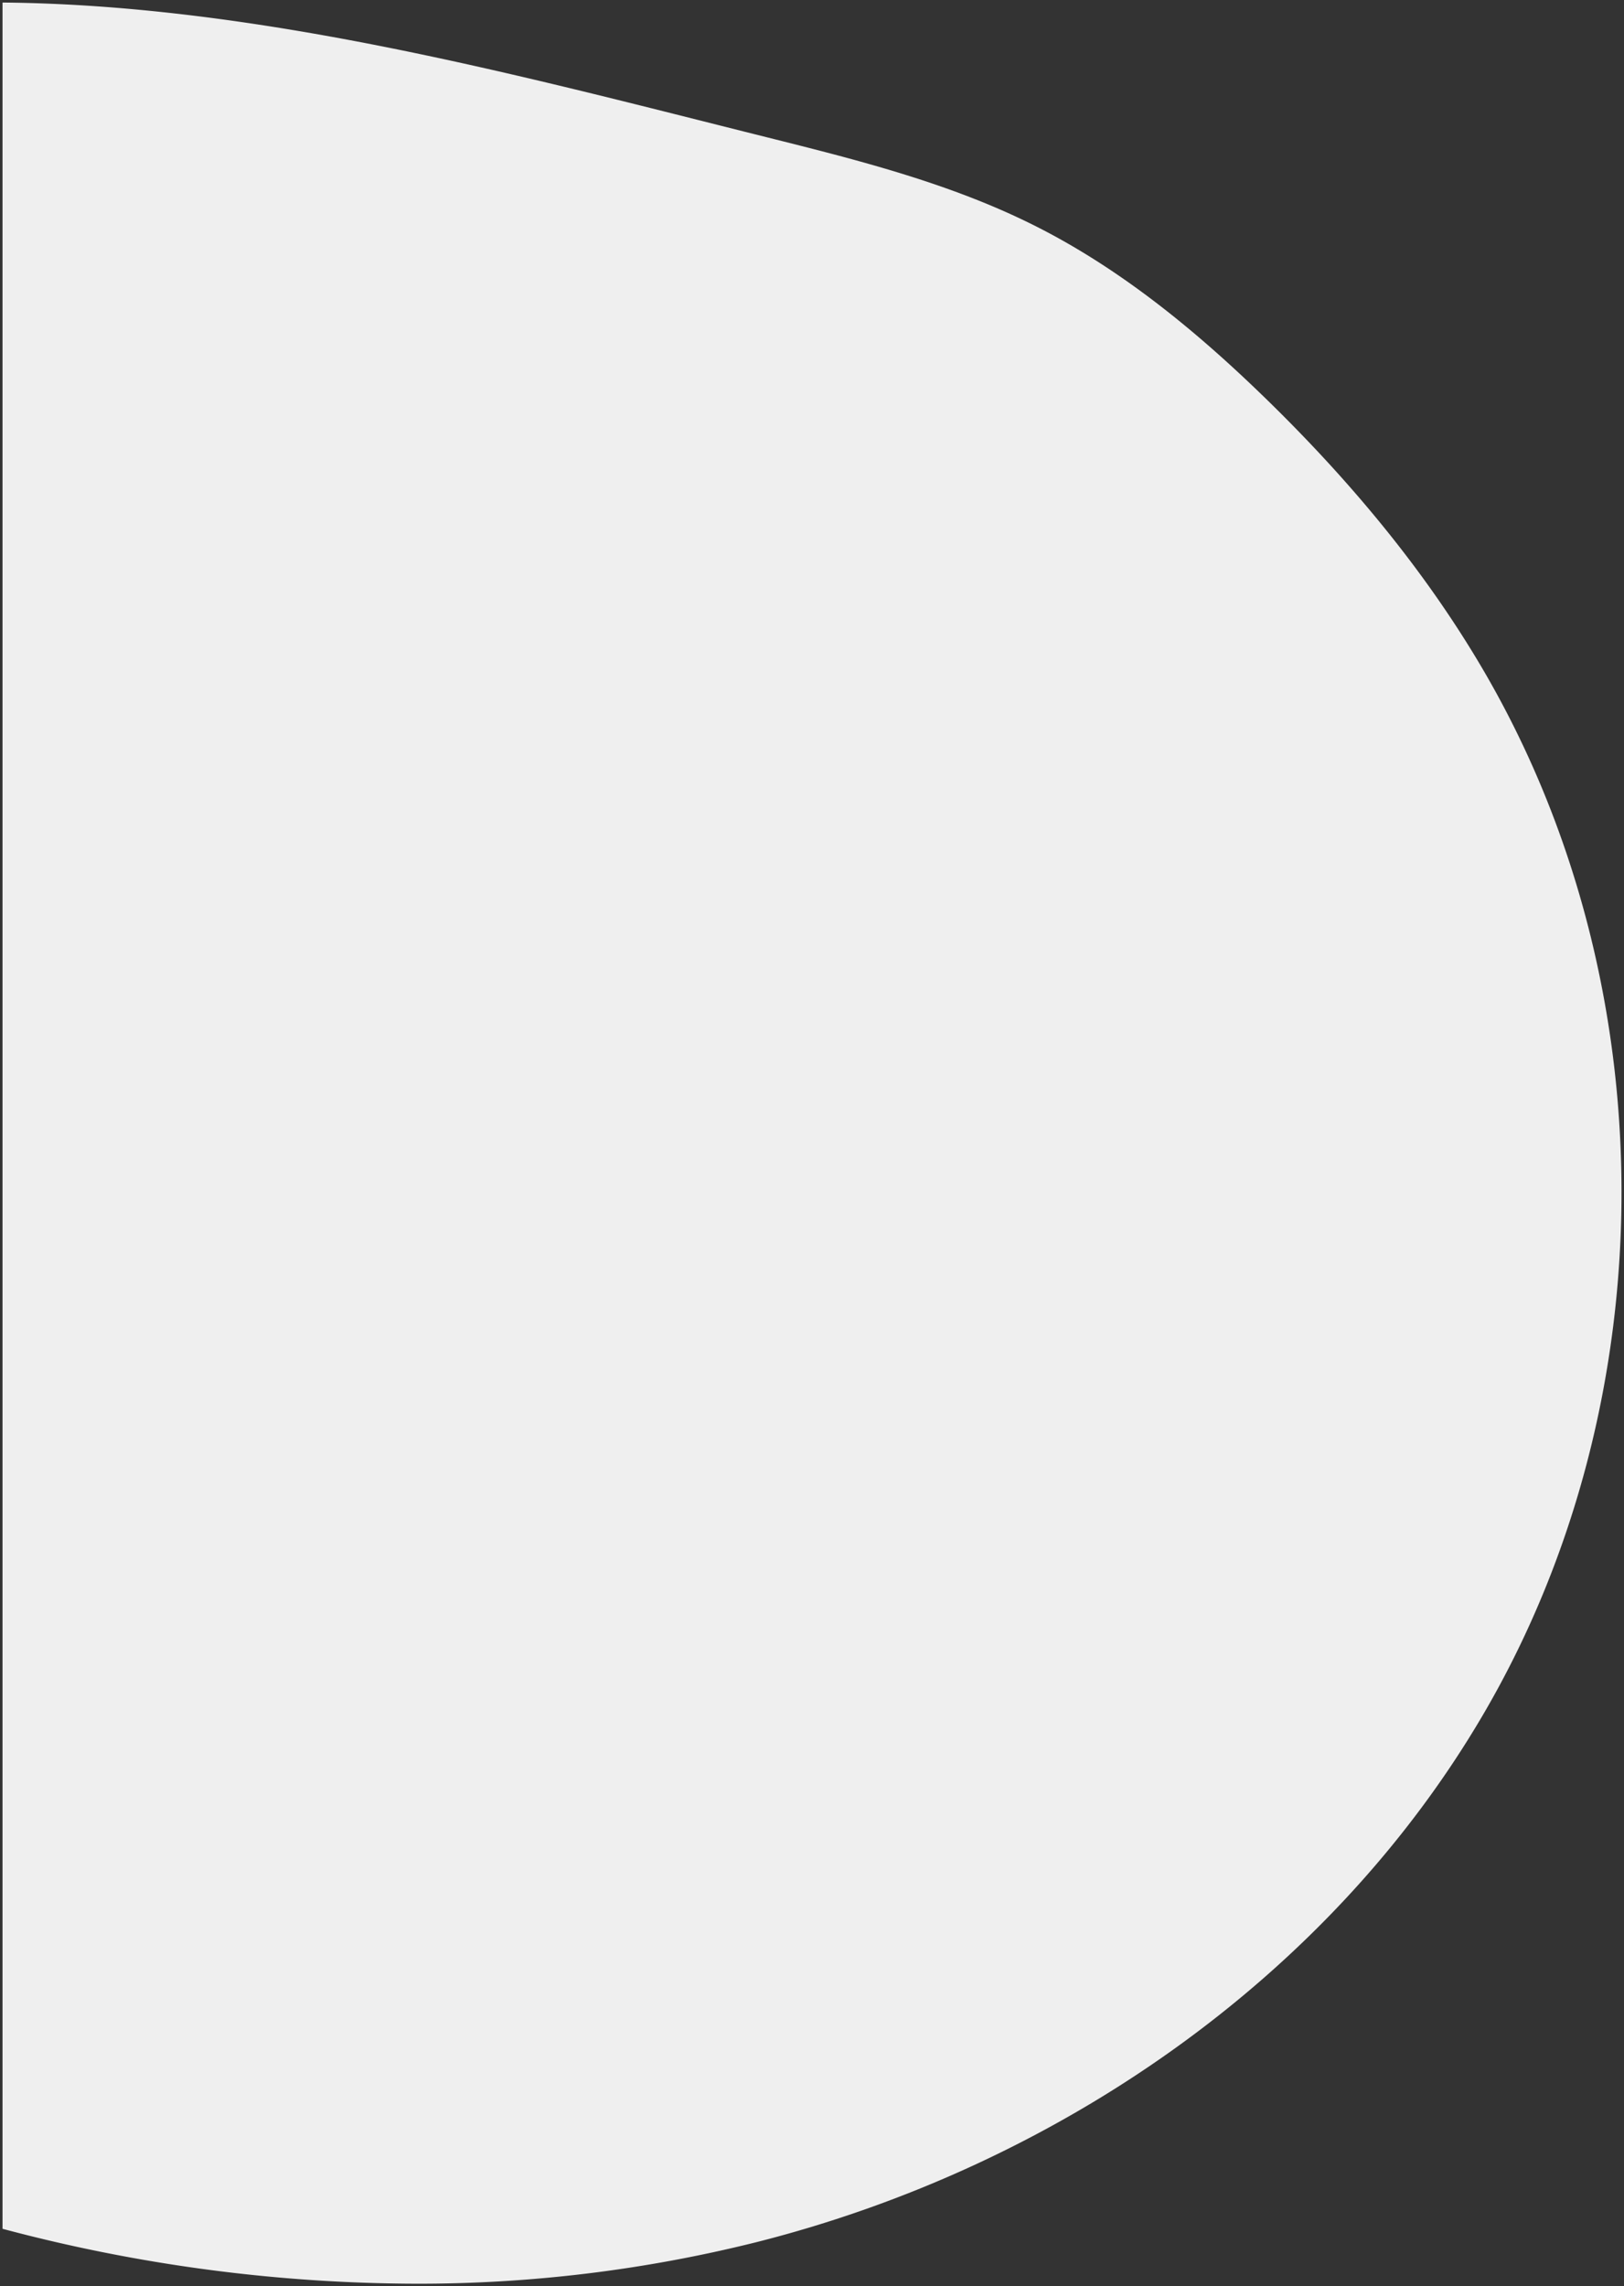 <svg xmlns="http://www.w3.org/2000/svg" width="322.789" height="454.4" viewBox="0 0 322.789 454.4">
  <rect x="0" y="0" width="322.789" height="454.4" fill="#333333" stroke="none"/>
  <path id="Intersection_1" data-name="Intersection 1" d="M8092.4,487.89V45.406c51.308.458,104.019,14.8,151.8,26.751,18.153,4.545,36.471,9.142,53.2,17.523,17.136,8.573,32.141,20.894,45.878,34.244,16.543,16.083,31.539,33.906,43.231,53.8,36.741,62.5,36.926,144.807.468,207.469-30.84,53.015-85.417,90.393-144.886,105.395a276.481,276.481,0,0,1-67.706,8.216A321.685,321.685,0,0,1,8092.4,487.89Z" transform="translate(-8091.899 -44.902)" fill="#efefef" stroke="rgba(0,0,0,0)" stroke-miterlimit="10" stroke-width="1"/>
</svg>
